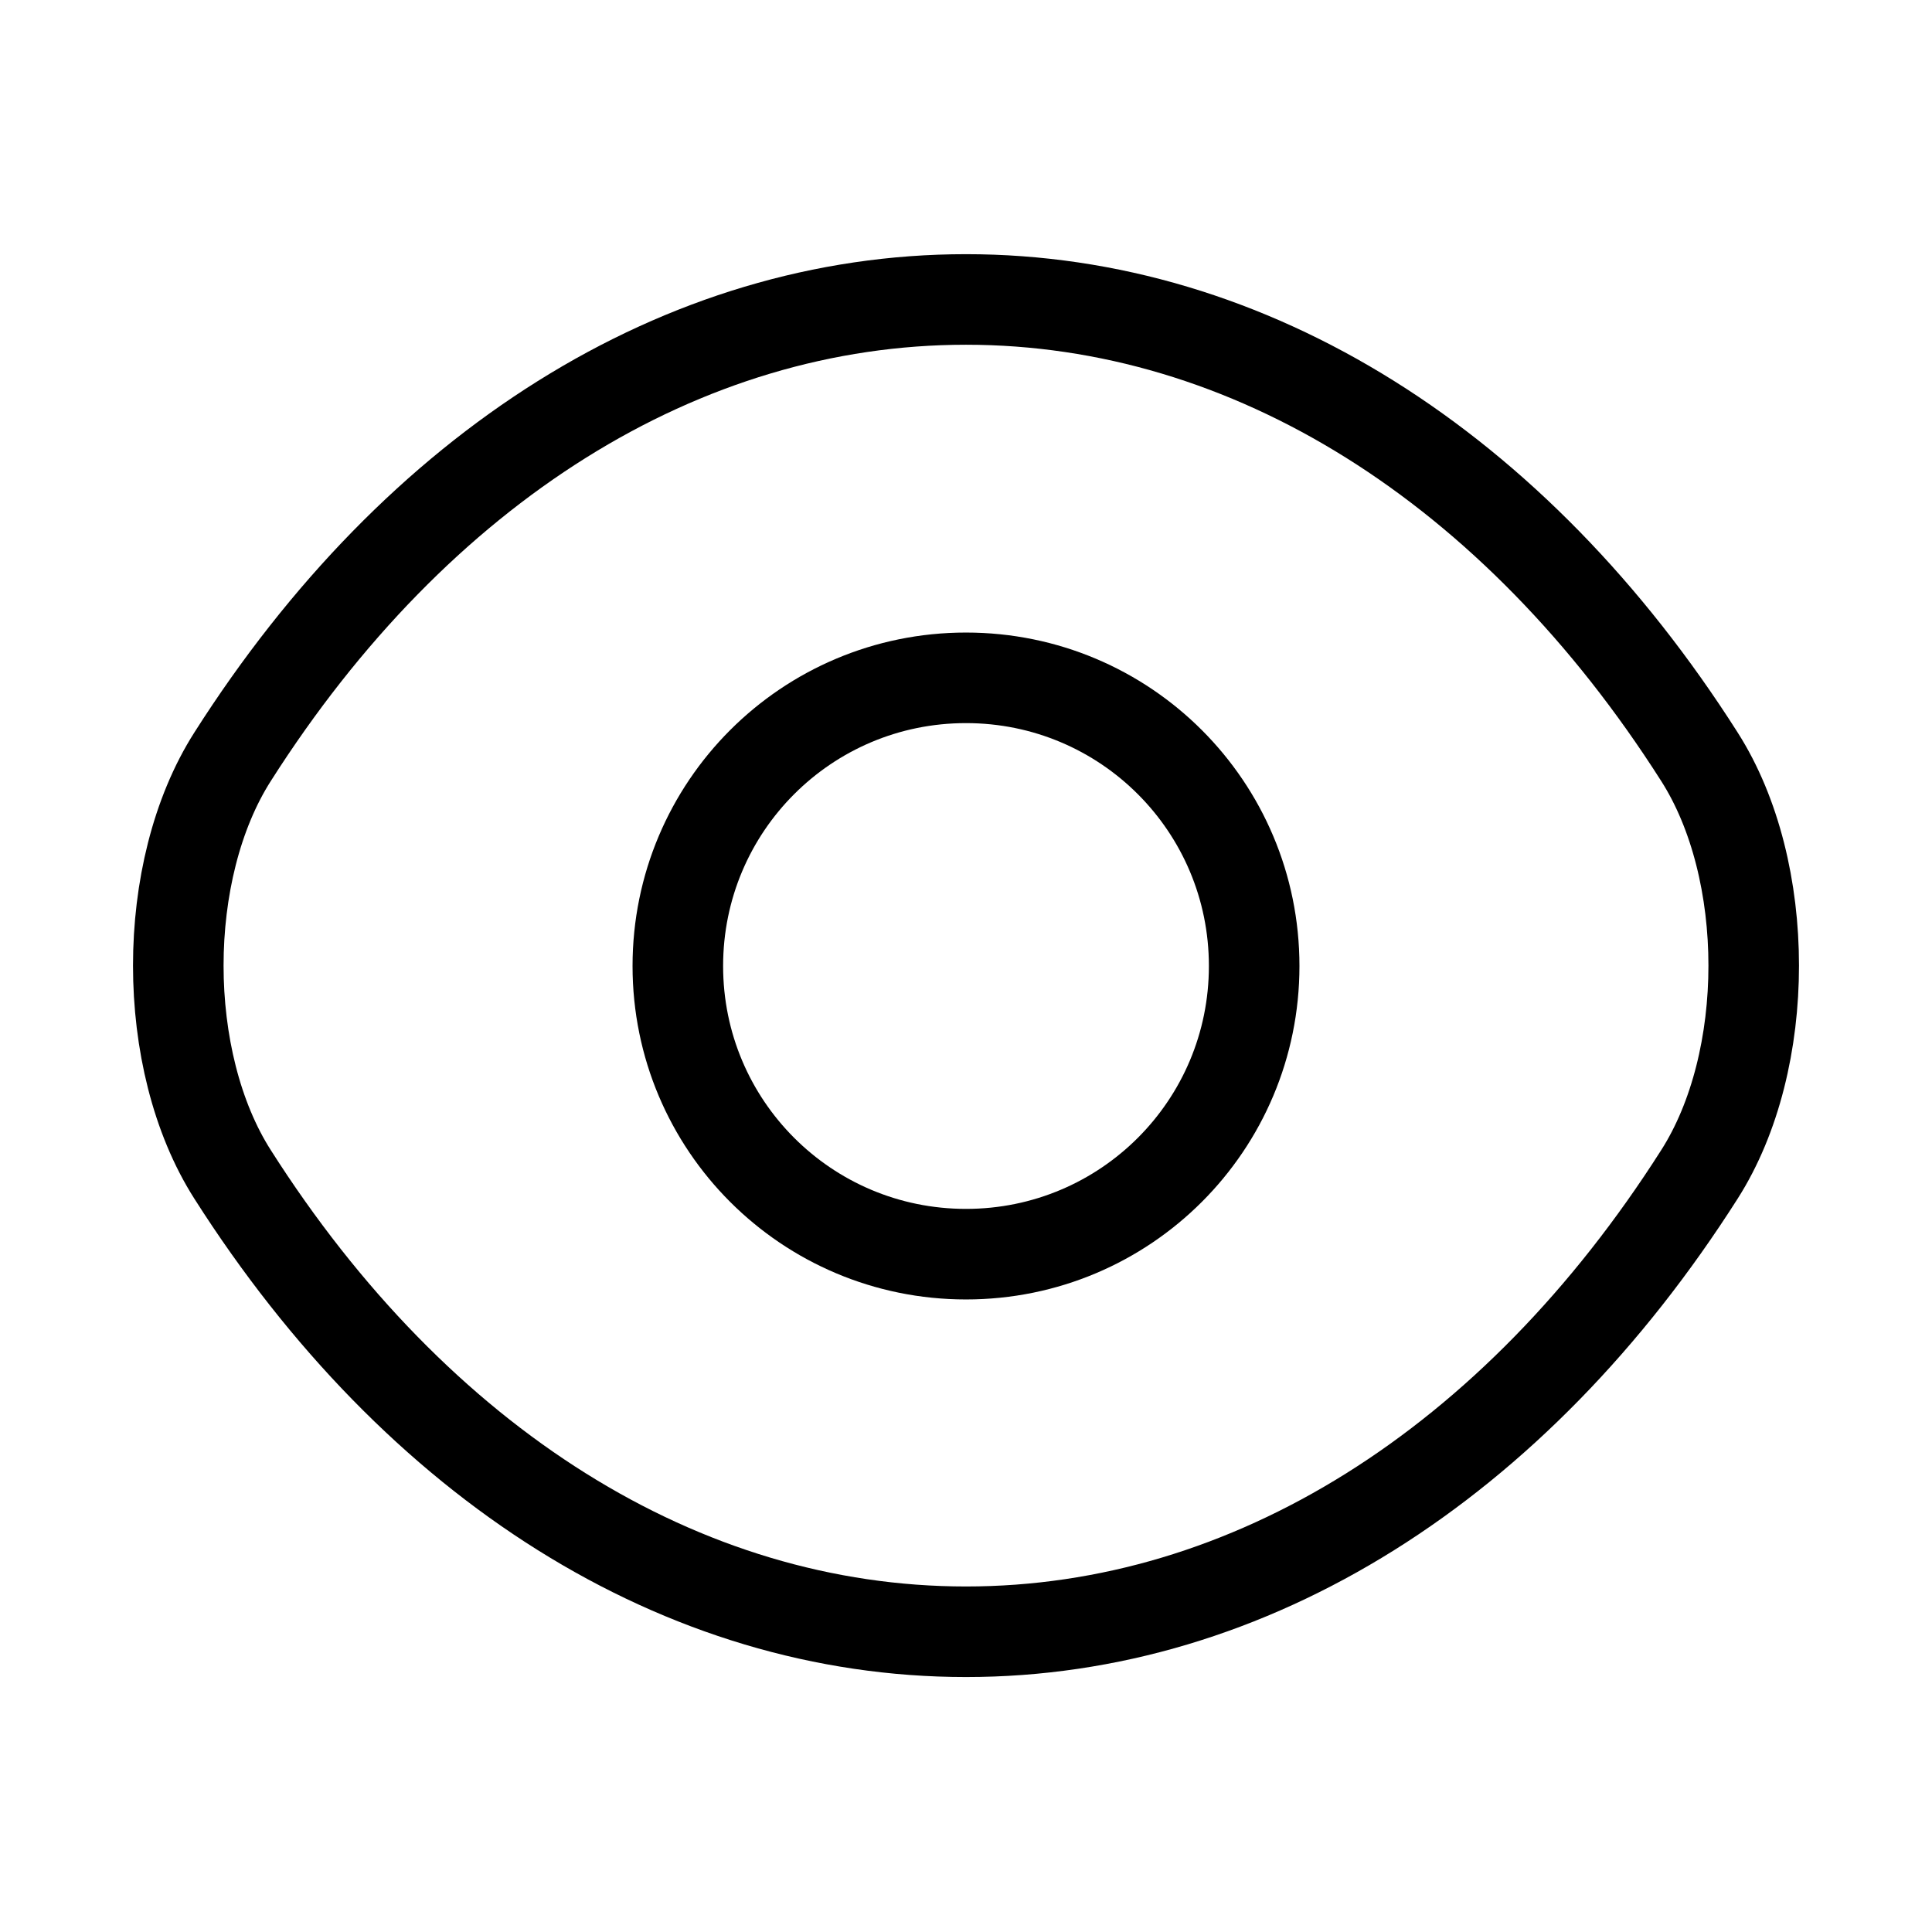 <svg width="32" height="32" viewBox="0 0 32 32" fill="none" xmlns="http://www.w3.org/2000/svg">
<path d="M20.773 16C20.773 18.64 18.64 20.773 16 20.773C13.36 20.773 11.227 18.64 11.227 16C11.227 13.36 13.36 11.227 16 11.227C18.64 11.227 20.773 13.36 20.773 16Z" stroke="black" stroke-width="1.5" stroke-linecap="round" stroke-linejoin="round"/>
<path d="M16 27.027C20.707 27.027 25.093 24.253 28.147 19.453C29.347 17.573 29.347 14.413 28.147 12.533C25.093 7.733 20.707 4.96 16 4.96C11.293 4.96 6.907 7.733 3.853 12.533C2.653 14.413 2.653 17.573 3.853 19.453C6.907 24.253 11.293 27.027 16 27.027Z" stroke="black" stroke-width="1.5" stroke-linecap="round" stroke-linejoin="round"/>
</svg>
